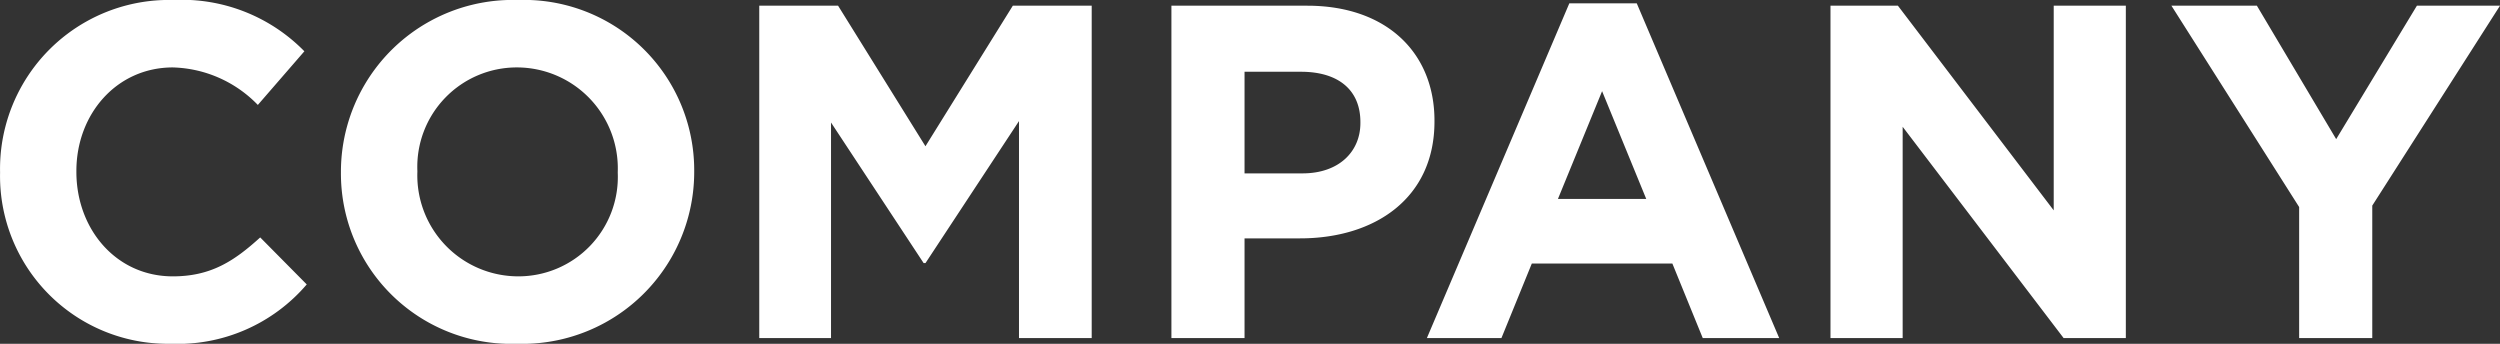 <svg xmlns="http://www.w3.org/2000/svg" width="168.48" height="23.168" viewBox="0 0 168.48 23.168">
  <rect x="0" y="0" width="168.48" height="23.168" fill="#333333" stroke="none"/>
  <path id="パス_10115" data-name="パス 10115" d="M13.184.384a11.45,11.45,0,0,0,9.184-4L19.232-6.784c-1.76,1.6-3.328,2.624-5.888,2.624-3.84,0-6.5-3.2-6.5-7.04v-.064c0-3.84,2.72-6.976,6.5-6.976a8.267,8.267,0,0,1,5.728,2.528l3.136-3.616a11.557,11.557,0,0,0-8.832-3.456A11.385,11.385,0,0,0,1.7-11.2v.064A11.307,11.307,0,0,0,13.184.384Zm23.36,0A11.583,11.583,0,0,0,48.48-11.2v-.064a11.477,11.477,0,0,0-11.872-11.52A11.583,11.583,0,0,0,24.672-11.2v.064A11.477,11.477,0,0,0,36.544.384Zm.064-4.544a6.805,6.805,0,0,1-6.784-7.04v-.064a6.7,6.7,0,0,1,6.72-6.976,6.805,6.805,0,0,1,6.784,7.04v.064A6.7,6.7,0,0,1,36.608-4.16ZM52.864,0H57.7V-14.528l6.24,9.472h.128l6.3-9.568V0h4.9V-22.4H69.952l-5.888,9.472L58.176-22.4H52.864ZM80.64,0h4.928V-6.72h3.744c5.024,0,9.056-2.688,9.056-7.872v-.064c0-4.576-3.232-7.744-8.576-7.744H80.64Zm4.928-11.1v-6.848h3.808c2.464,0,4,1.184,4,3.392v.064c0,1.92-1.44,3.392-3.9,3.392ZM97.856,0h5.024l2.048-5.024H114.4L116.448,0H121.6L112-22.56h-4.544Zm8.832-9.376,2.976-7.264,2.976,7.264ZM125.056,0h4.864V-14.24L140.768,0h4.192V-22.4H140.1V-8.608L129.6-22.4h-4.544ZM156.64,0h4.928V-8.928L170.176-22.4h-5.6l-5.44,8.992L153.792-22.4h-5.76L156.64-8.832Z" transform="translate(-1.696 22.784)" fill="#fff"/>
</svg>
